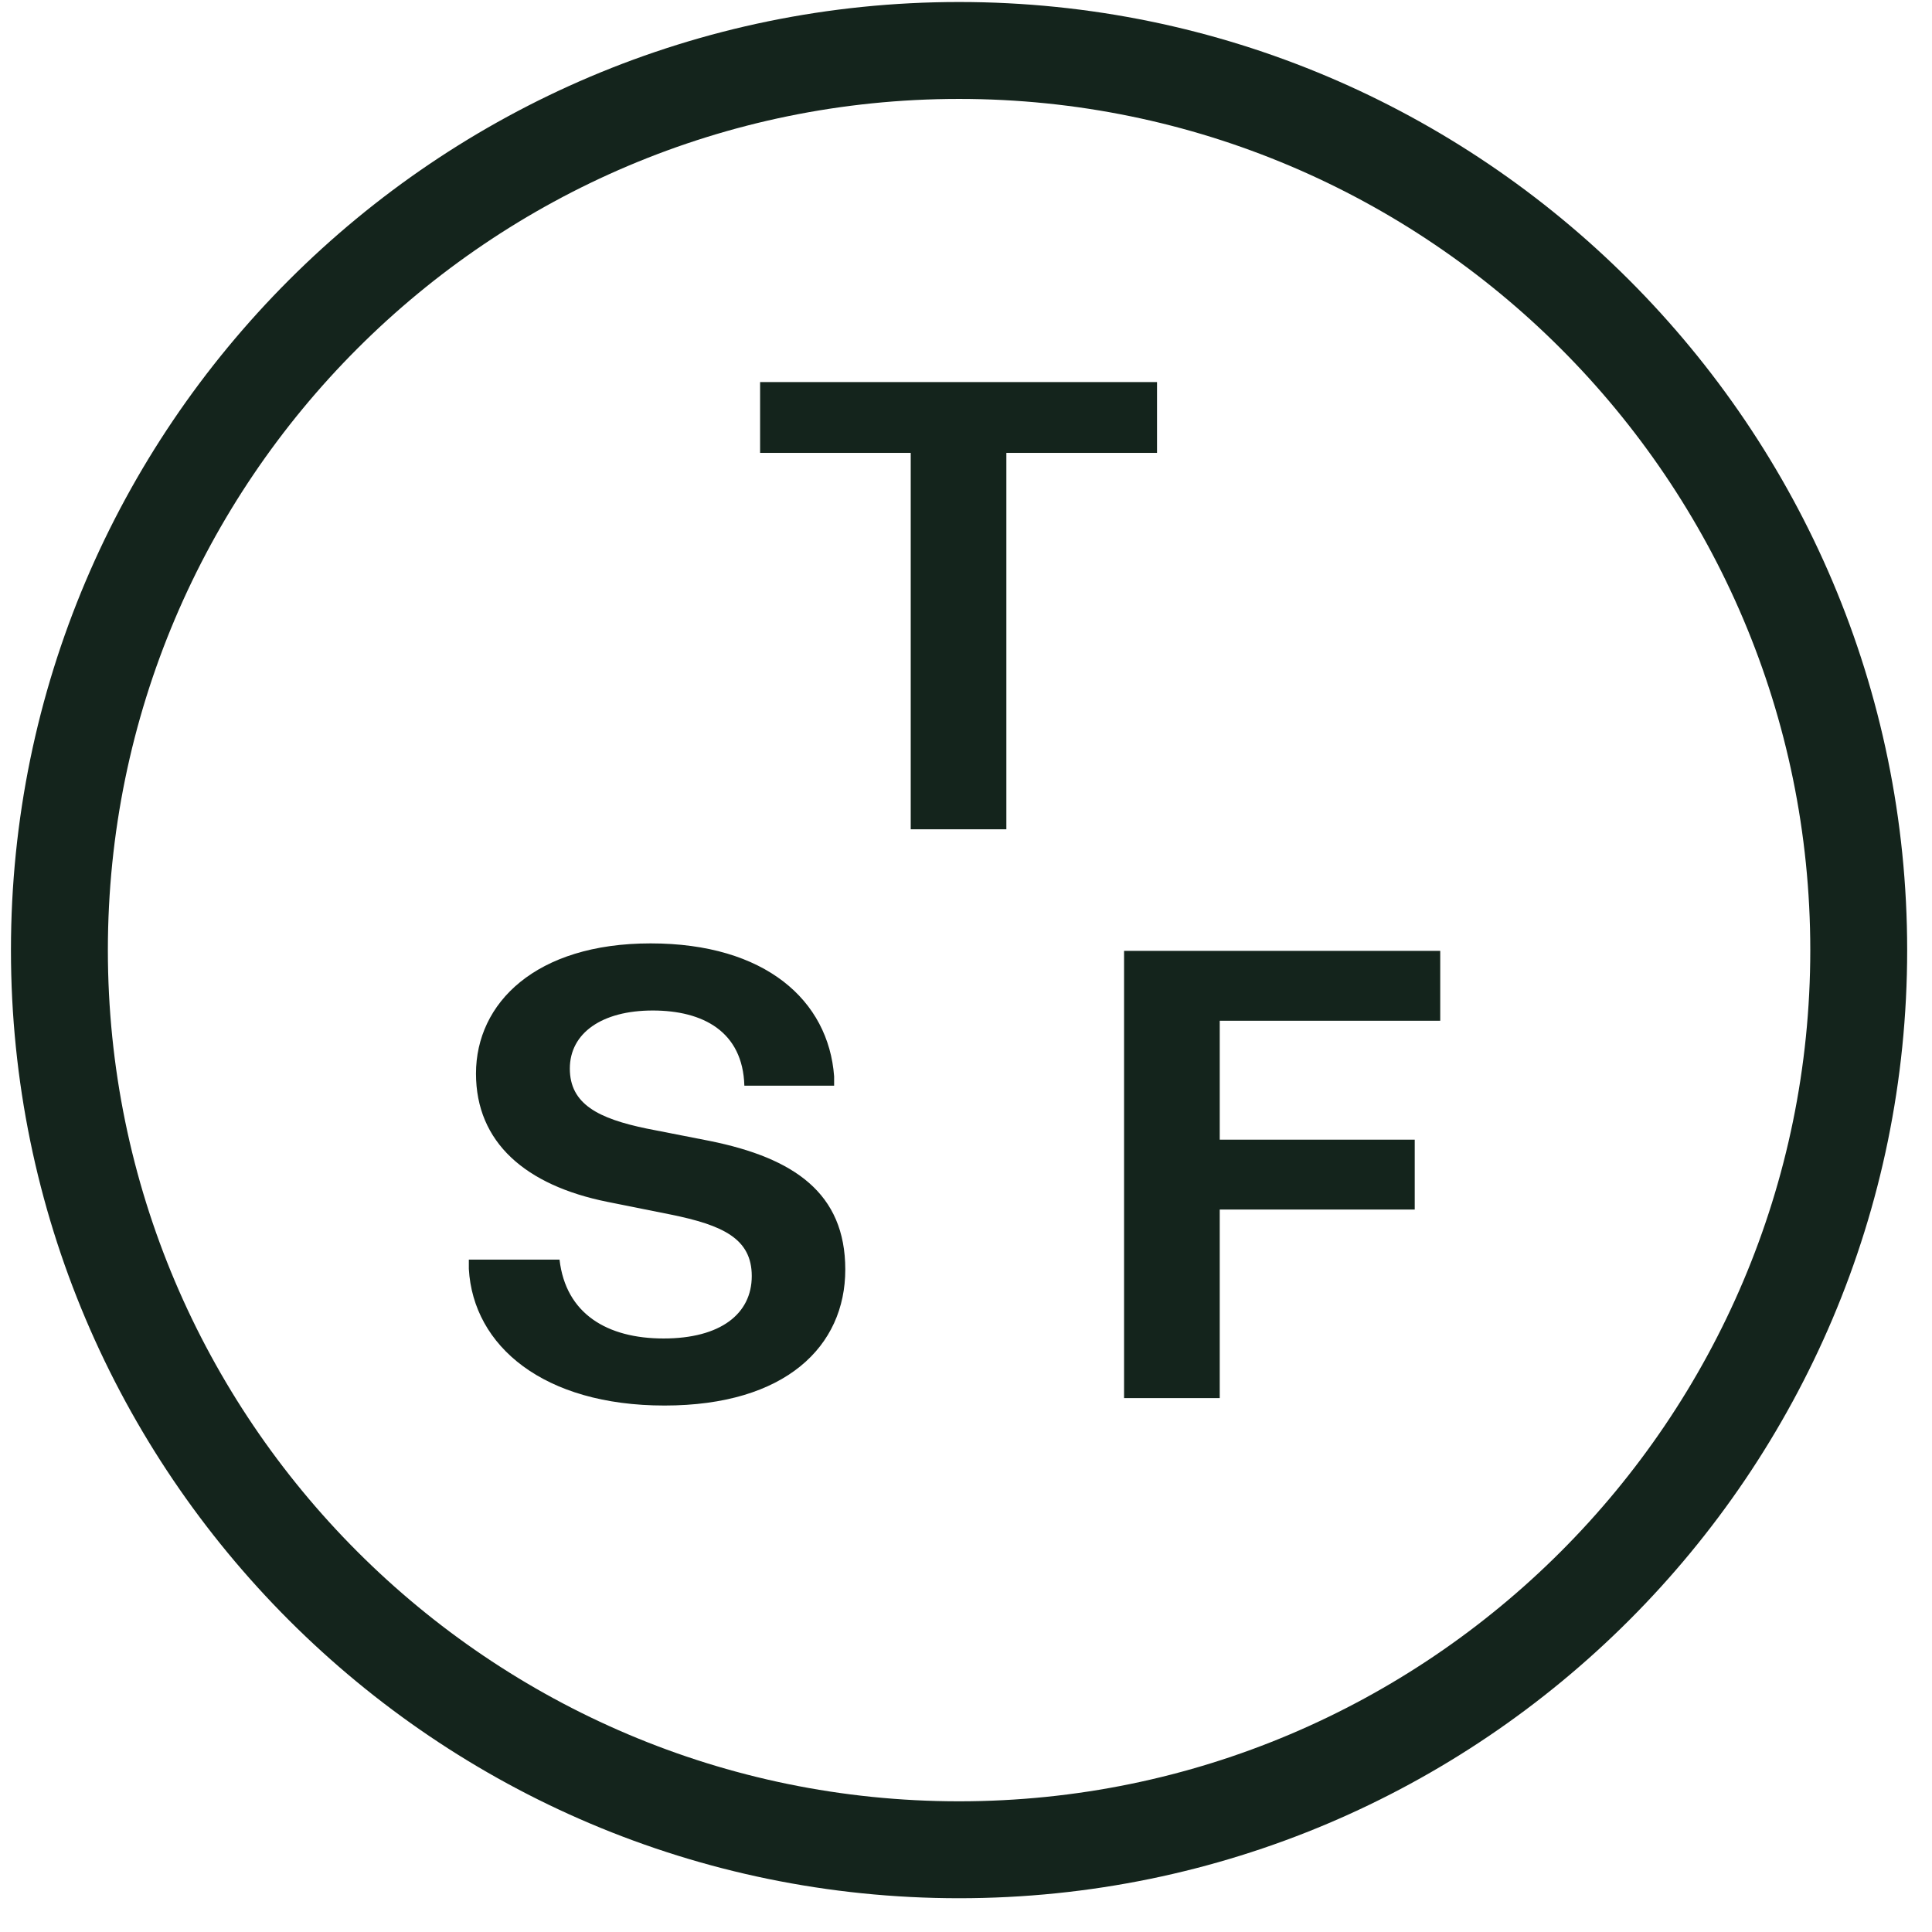 <svg width="54" height="54" viewBox="0 0 54 54" fill="none" xmlns="http://www.w3.org/2000/svg">
<path d="M21.245 10.679H32.339V12.658H28.128V23.179H25.455V12.658H21.245V10.679Z" fill="#14241C"/>
<path d="M18.184 26.368C21.396 26.368 23.157 27.966 23.314 30.084V30.345H20.805C20.762 28.834 19.651 28.244 18.244 28.244C16.821 28.244 15.927 28.877 15.927 29.867C15.927 30.865 16.734 31.265 18.071 31.543L19.841 31.89C22.194 32.367 23.626 33.348 23.626 35.484C23.626 37.627 21.96 39.285 18.573 39.285C15.197 39.285 13.226 37.627 13.104 35.466V35.206H15.639C15.813 36.725 16.976 37.411 18.547 37.411C20.136 37.411 21.012 36.725 21.012 35.666C21.012 34.616 20.196 34.242 18.747 33.947L16.976 33.592C14.693 33.132 13.304 31.934 13.304 30.006C13.305 28.035 14.972 26.368 18.184 26.368Z" fill="#14241C"/>
<path d="M31.418 26.577H40.255V28.53H34.092V31.854H39.542V33.807H34.092V39.077H31.418V26.577Z" fill="#14241C"/>
<path d="M26.806 2.765C13.687 2.765 3.015 13.438 3.015 26.556C3.015 39.675 13.687 50.347 26.806 50.347C39.925 50.347 50.598 39.675 50.598 26.556C50.598 13.438 39.925 2.765 26.806 2.765ZM26.806 53.056C12.194 53.056 0.306 41.169 0.306 26.556C0.306 11.945 12.194 0.056 26.806 0.056C41.419 0.056 53.306 11.945 53.306 26.556C53.306 41.168 41.418 53.056 26.806 53.056Z" fill="#14241C"/>
</svg>
